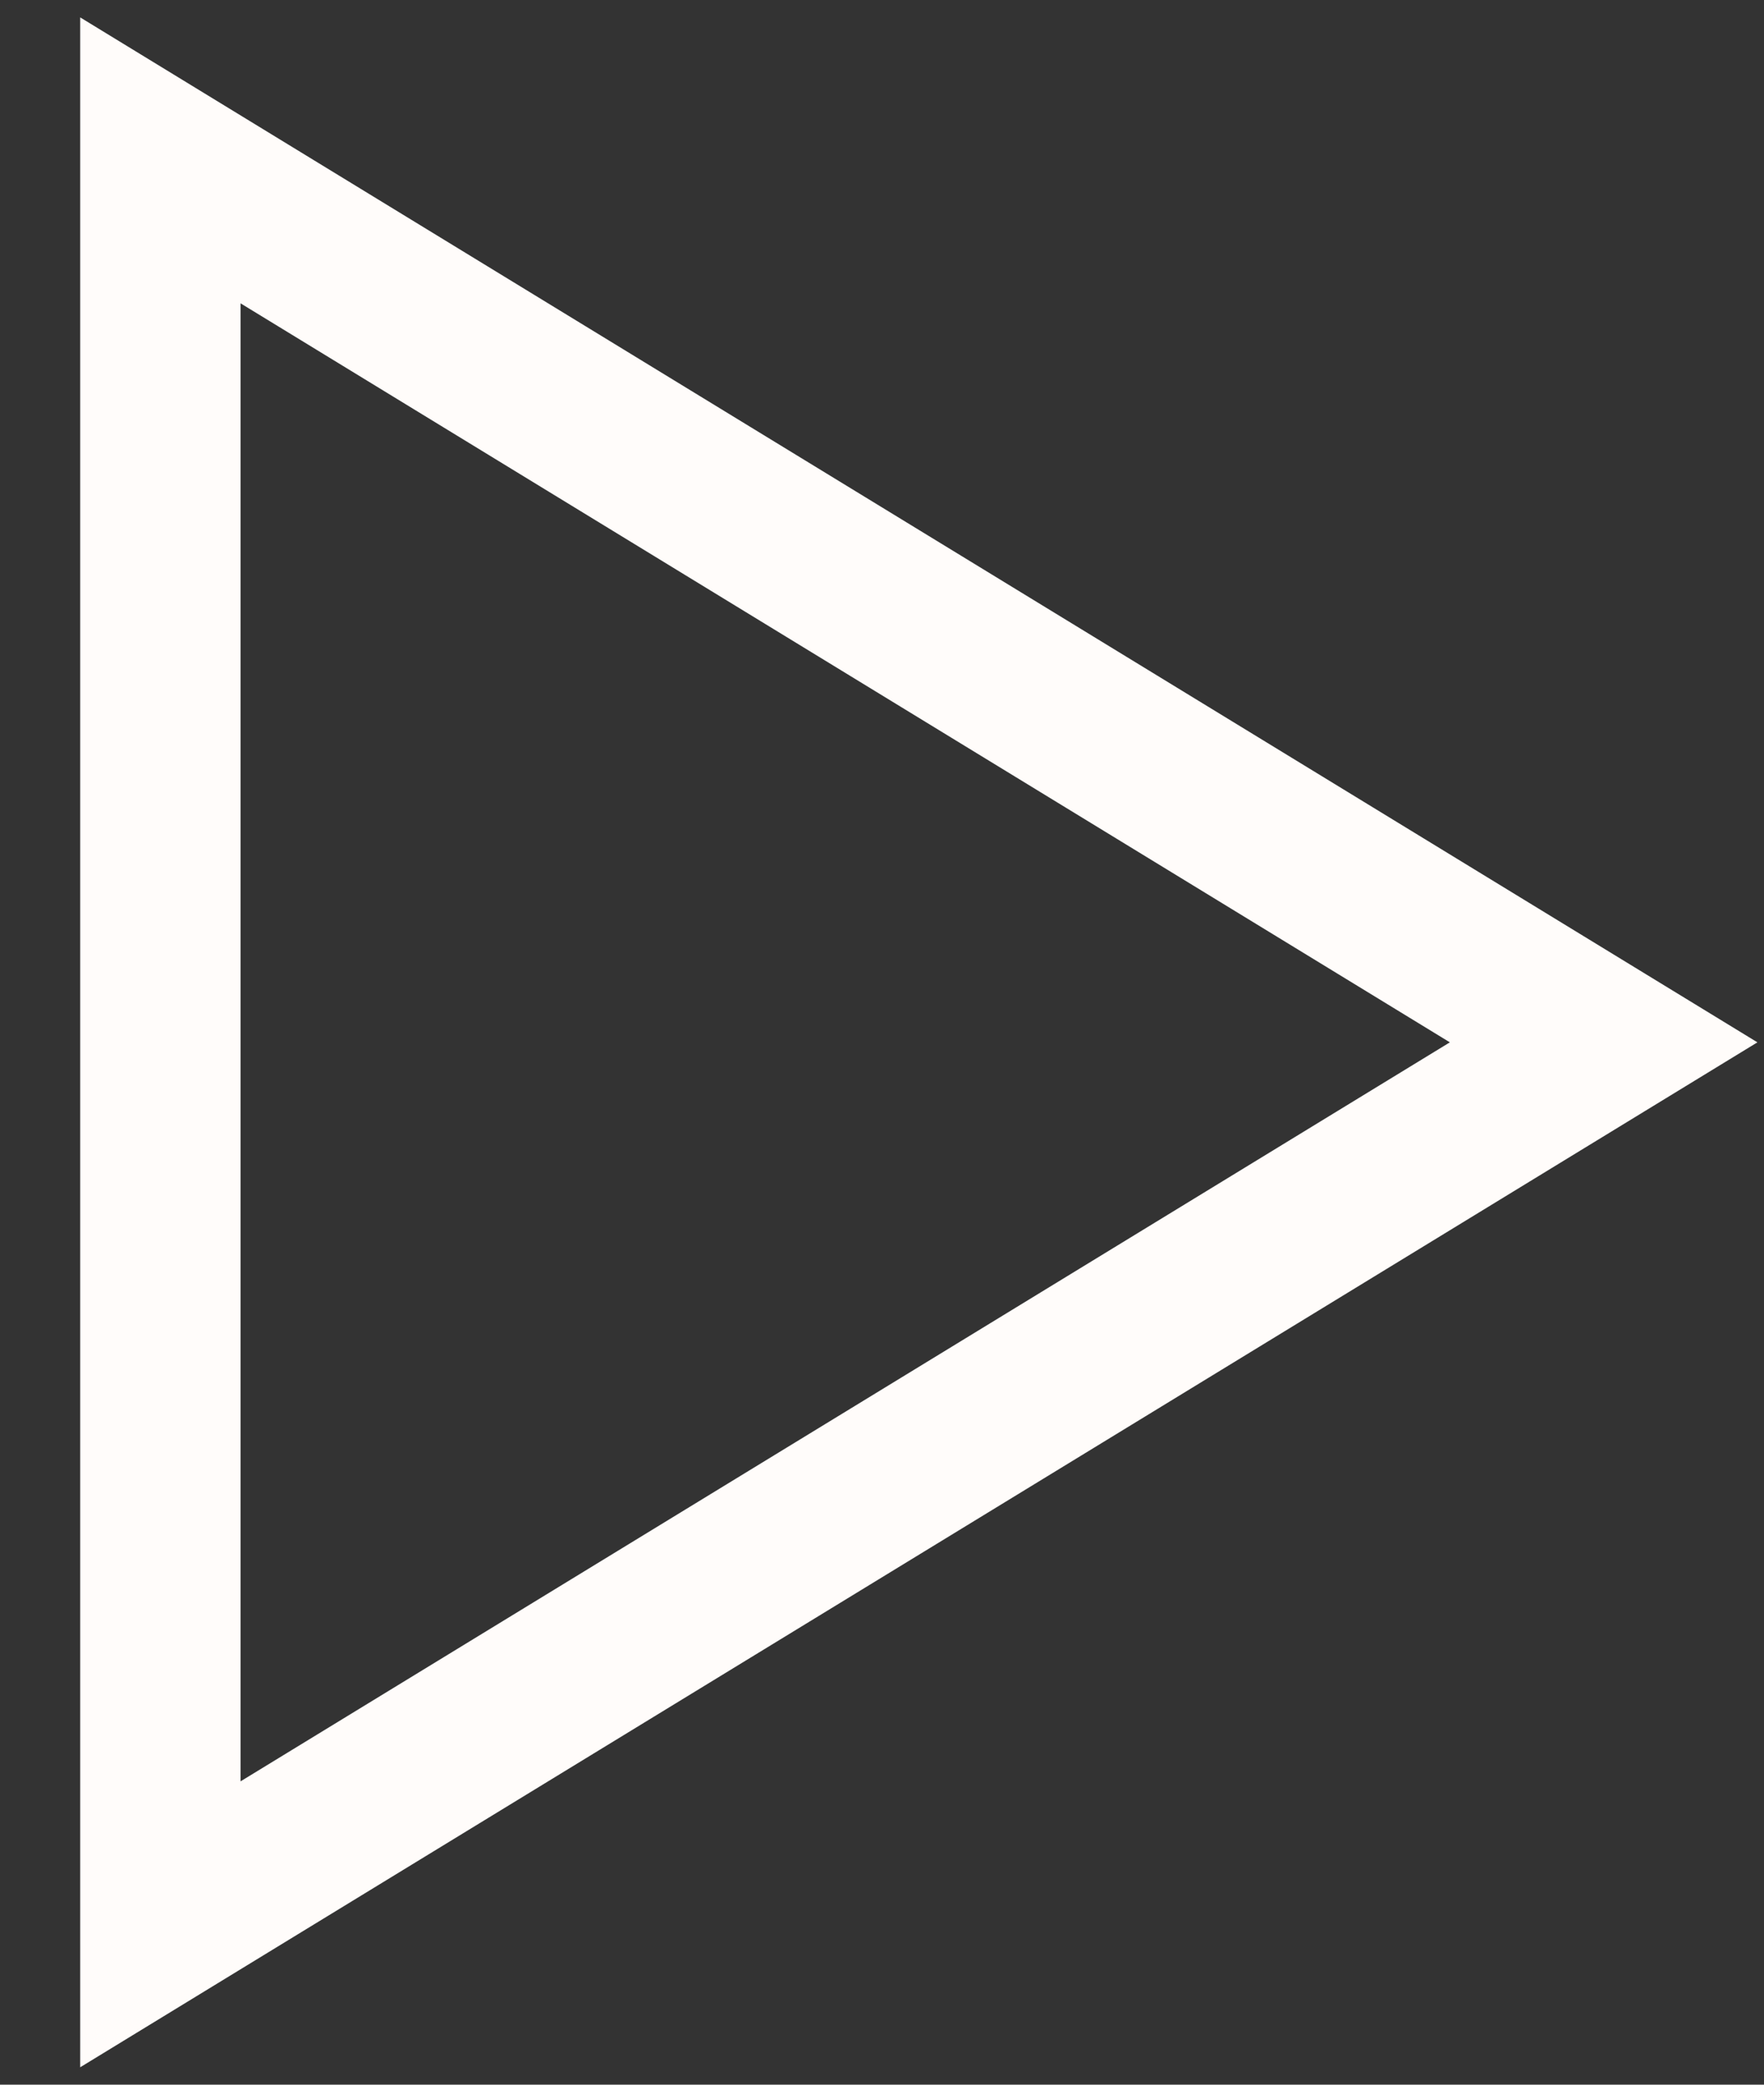 <?xml version="1.0" encoding="UTF-8"?> <svg xmlns="http://www.w3.org/2000/svg" width="11" height="13" viewBox="0 0 11 13" fill="none"><rect x="0" y="0" width="11" height="13" fill="#333333" stroke="none"/> <path d="M10 6.5L1 12L1 1L10 6.5Z" stroke="#FFFCFA" stroke-linecap="round"></path> </svg> 